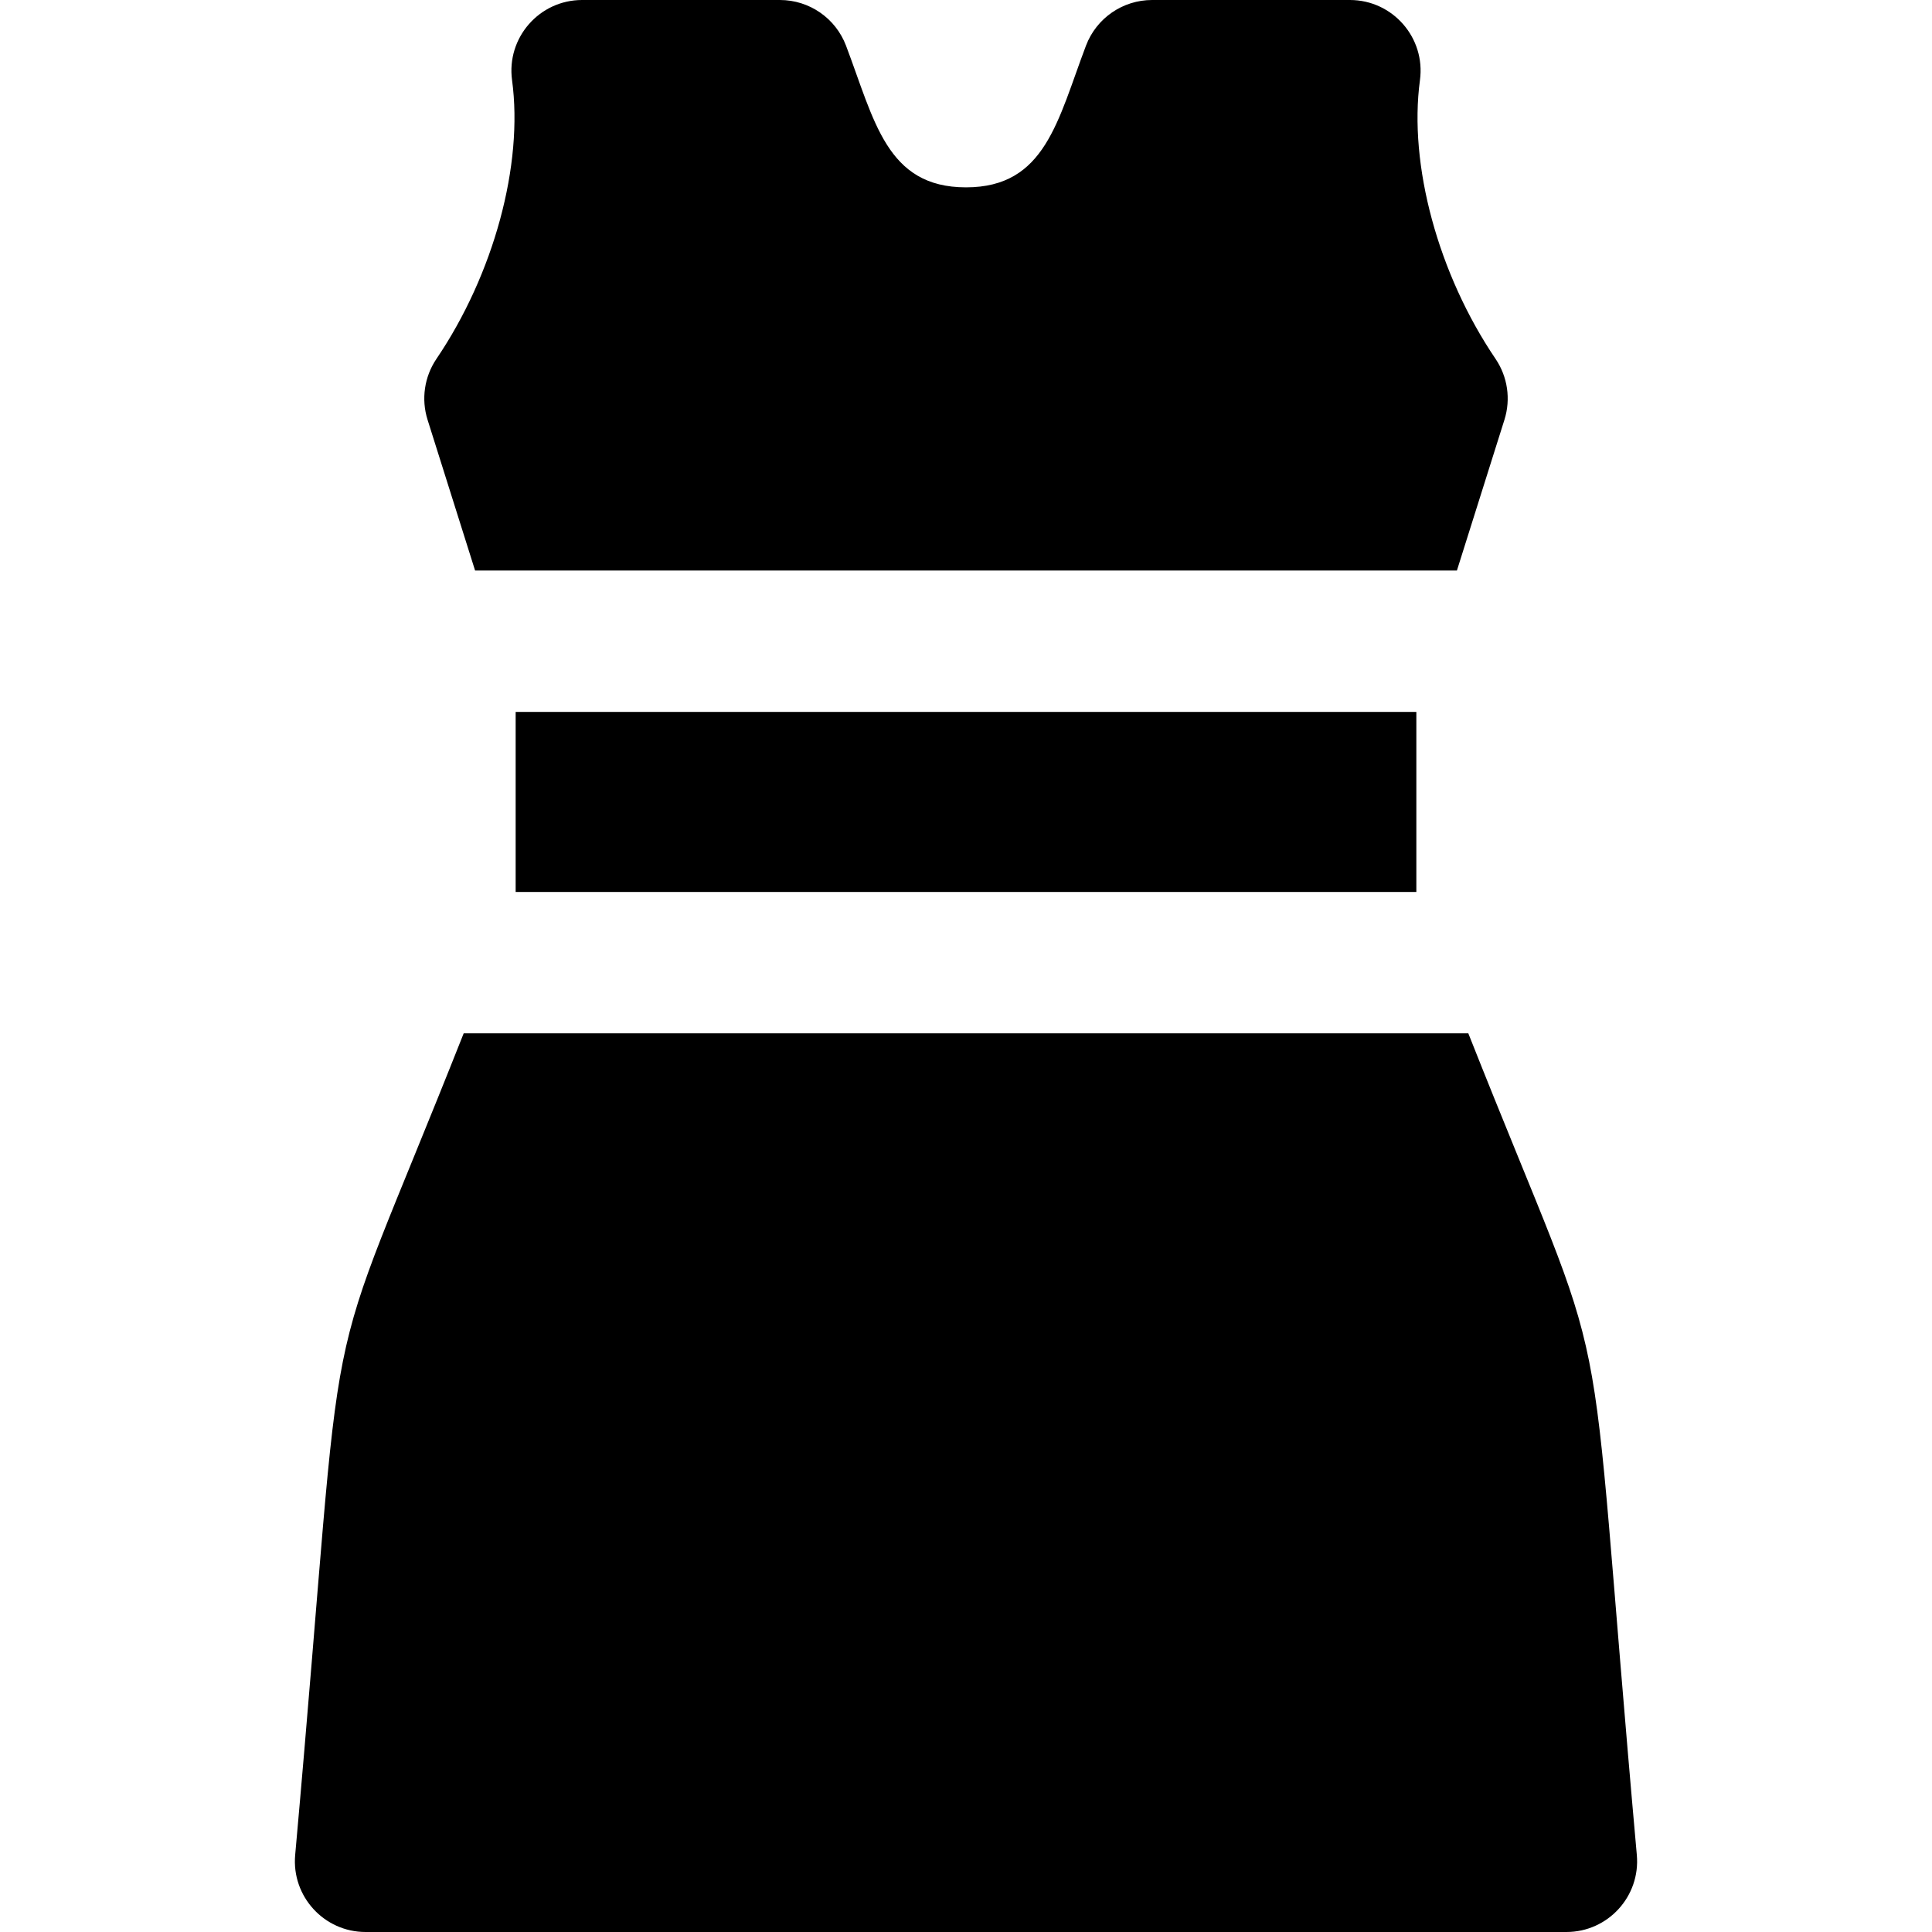 <?xml version="1.0" encoding="iso-8859-1"?>
<!-- Generator: Adobe Illustrator 19.0.0, SVG Export Plug-In . SVG Version: 6.00 Build 0)  -->
<svg version="1.1" id="Layer_1" xmlns="http://www.w3.org/2000/svg" xmlns:xlink="http://www.w3.org/1999/xlink" x="0px" y="0px"
	 viewBox="0 0 512 512" style="enable-background:new 0 0 512 512;" xml:space="preserve">
<g>
	<g>
		<path d="M396.336,95.103c-15.206-22.446-23.07-51.436-20.035-73.86C377.822,10.005,369.07,0,357.738,0h-52.424
			c-7.781,0-14.752,4.812-17.513,12.087C280.265,31.948,277.058,49.649,256,49.649c-21.059,0-24.245-17.65-31.801-37.562
			C221.438,4.812,214.467,0,206.686,0h-52.424c-11.344,0-20.083,10.016-18.562,21.245c3.035,22.414-4.83,51.406-20.038,73.86
			c-3.208,4.737-4.075,10.68-2.355,16.135l12.596,39.958h260.193l12.596-39.958C400.413,105.784,399.545,99.84,396.336,95.103z"/>
	</g>
</g>
<g>
	<g>
		<rect x="136.654" y="188.666" width="238.692" height="47.716"/>
	</g>
</g>
<g>
	<g>
		<path d="M433.776,491.596c-14.333-160.014-4.506-116.32-44.659-217.754H122.883c-40.143,101.407-30.319,57.72-44.659,217.754
			C77.242,502.552,85.881,512,96.88,512H415.12C426.119,512,434.758,502.553,433.776,491.596z"/>
	</g>
</g>
<g>
</g>
<g>
</g>
<g>
</g>
<g>
</g>
<g>
</g>
<g>
</g>
<g>
</g>
<g>
</g>
<g>
</g>
<g>
</g>
<g>
</g>
<g>
</g>
<g>
</g>
<g>
</g>
<g>
</g>
</svg>
